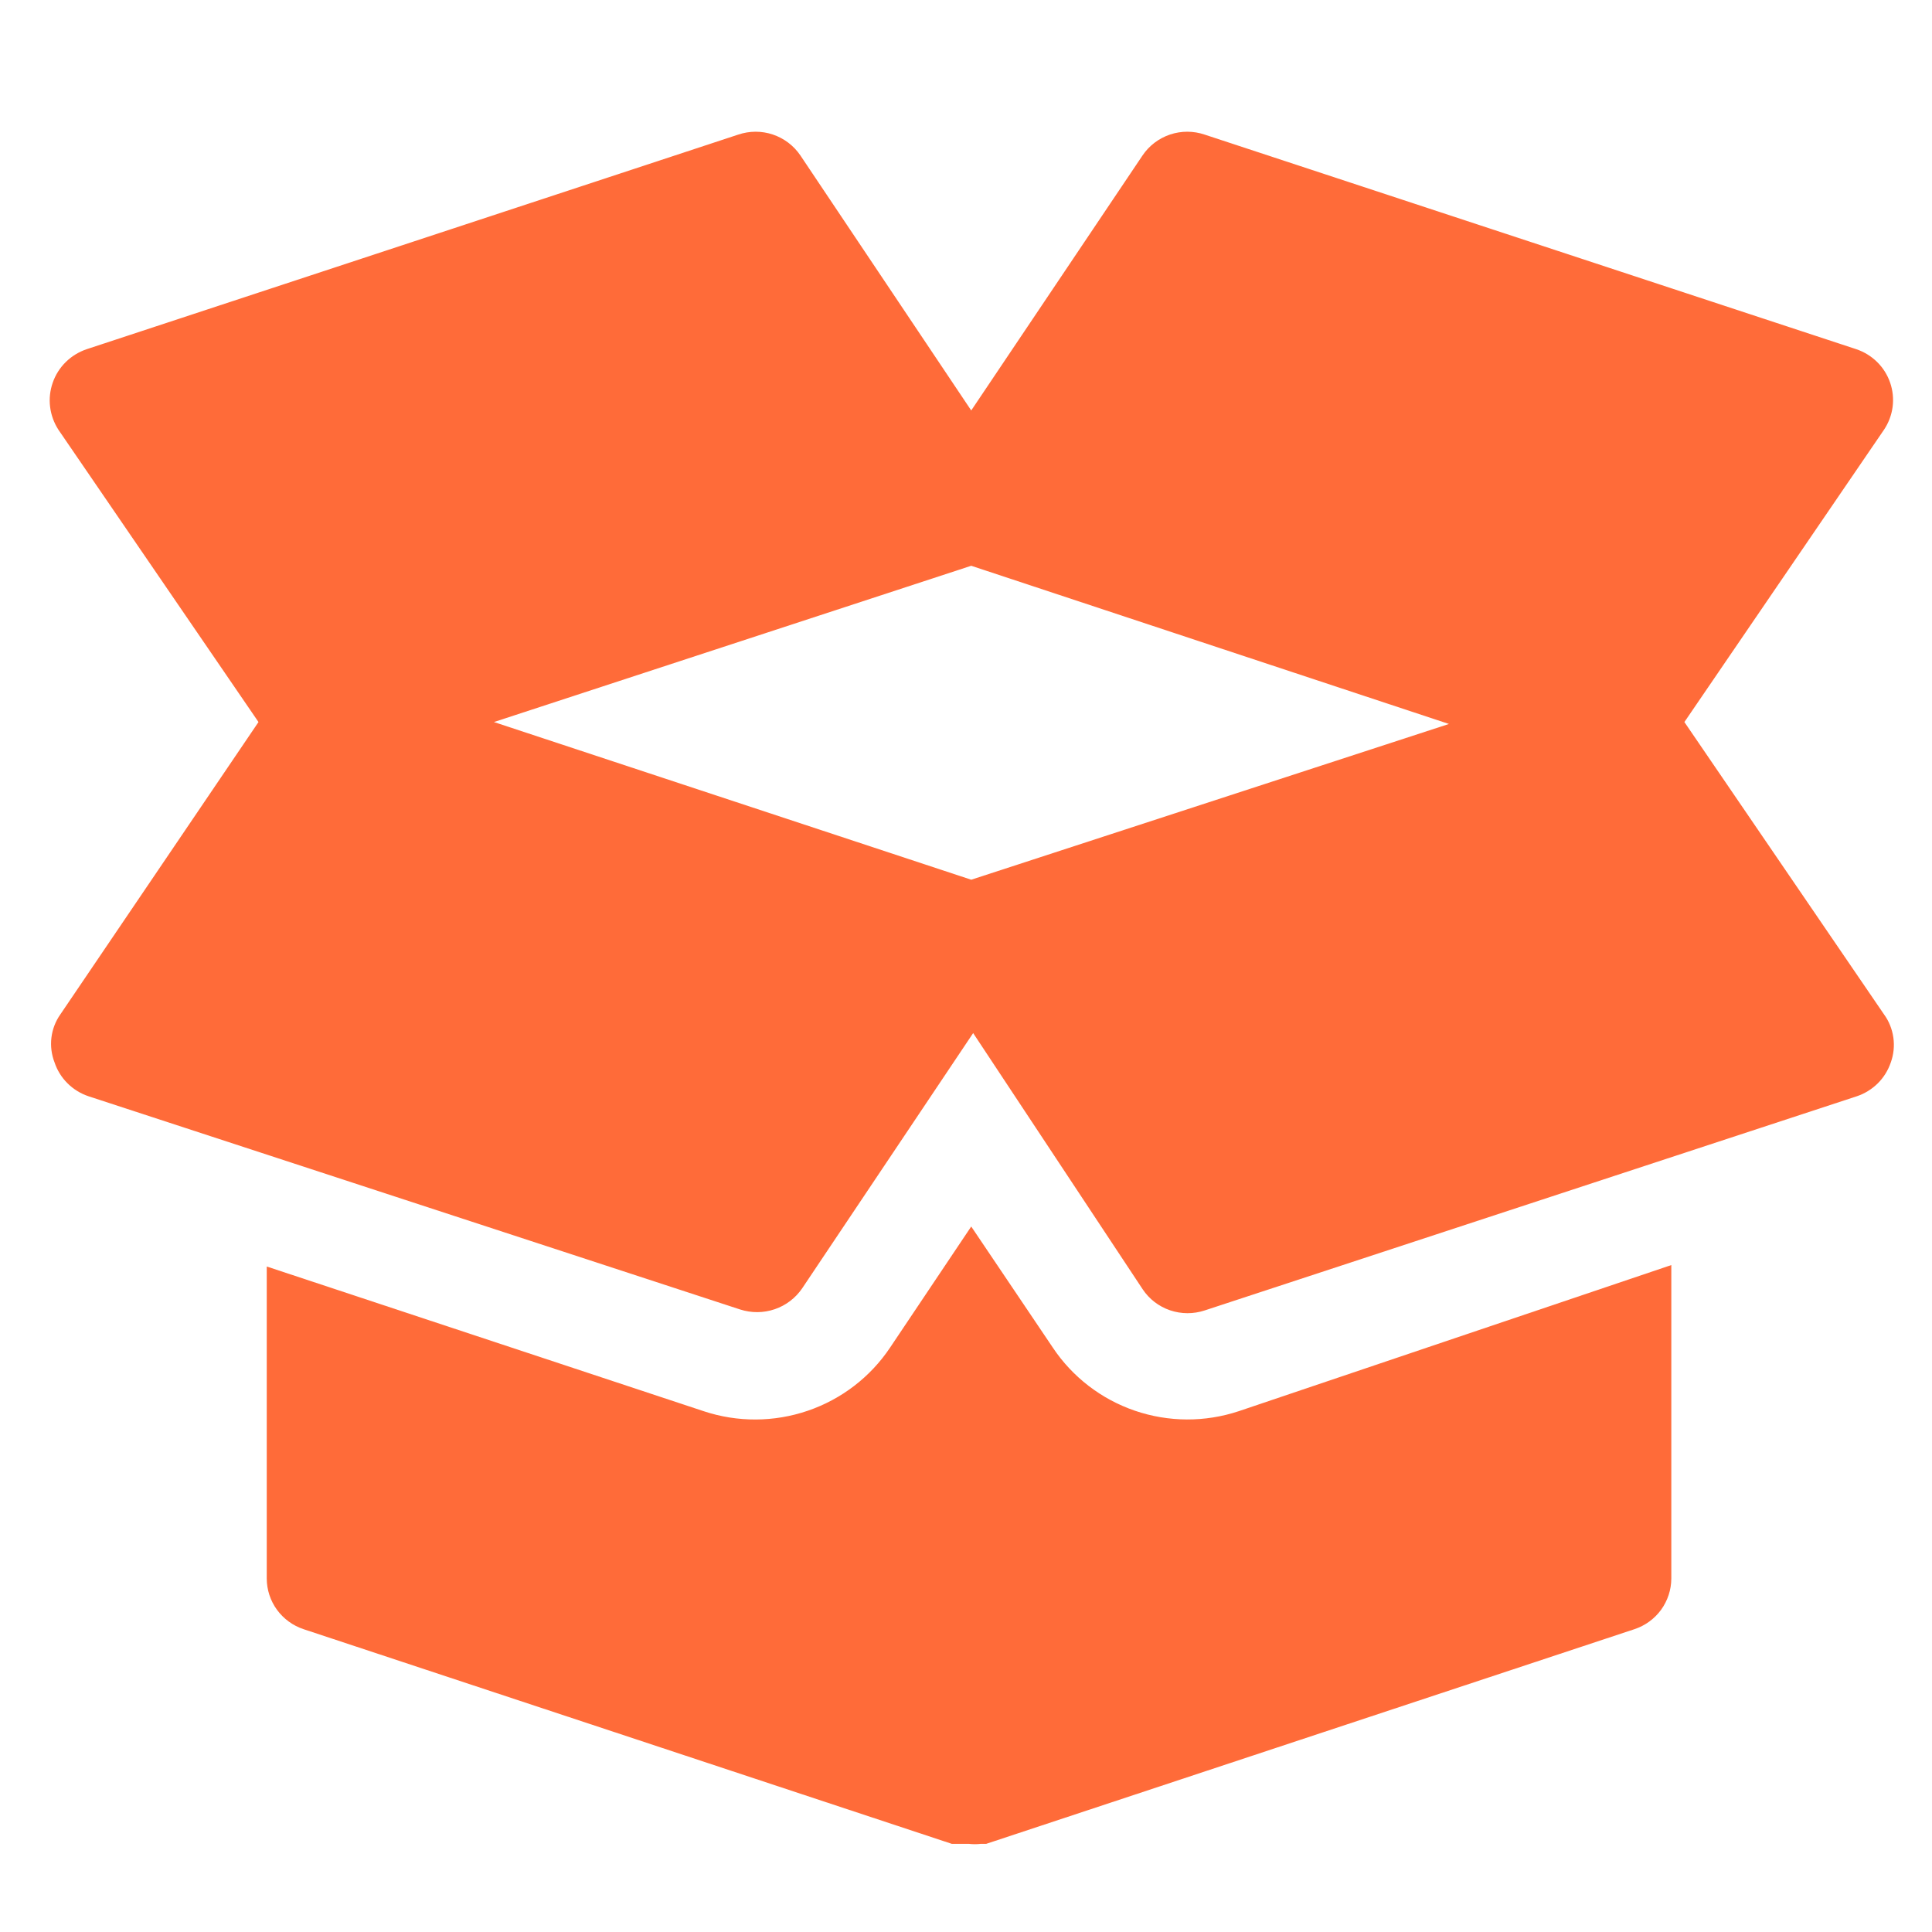 <svg width="44" height="44" viewBox="0 0 44 44" fill="none" xmlns="http://www.w3.org/2000/svg">
<rect width="44" height="44" fill="white"/>
<path d="M42.906 23.1L38.361 16.444L42.906 9.788C43.011 9.632 43.078 9.454 43.103 9.268C43.127 9.082 43.108 8.893 43.047 8.716C42.986 8.538 42.885 8.377 42.751 8.245C42.617 8.113 42.455 8.013 42.276 7.953L27.437 3.066C27.182 2.979 26.905 2.978 26.649 3.063C26.393 3.149 26.172 3.316 26.022 3.538L22.119 9.348L18.227 3.538C18.076 3.316 17.855 3.149 17.599 3.063C17.344 2.978 17.067 2.979 16.811 3.066L1.973 7.953C1.794 8.014 1.632 8.113 1.498 8.245C1.364 8.377 1.262 8.538 1.201 8.715C1.139 8.892 1.118 9.08 1.141 9.266C1.164 9.452 1.229 9.63 1.331 9.788L5.887 16.444L1.376 23.1C1.264 23.258 1.194 23.441 1.171 23.632C1.148 23.824 1.173 24.018 1.243 24.198C1.303 24.377 1.404 24.54 1.539 24.673C1.673 24.806 1.837 24.907 2.017 24.967L16.855 29.822C17.112 29.905 17.389 29.904 17.645 29.816C17.9 29.729 18.12 29.561 18.271 29.338L22.163 23.528L26.022 29.36C26.171 29.585 26.391 29.754 26.647 29.841C26.903 29.928 27.18 29.929 27.437 29.844L42.287 24.967C42.467 24.907 42.63 24.806 42.765 24.673C42.899 24.54 43 24.377 43.061 24.198C43.127 24.016 43.147 23.821 43.12 23.63C43.093 23.438 43.02 23.256 42.906 23.1V23.1ZM22.119 20.035L11.249 16.444L22.119 12.885L32.999 16.488L22.119 20.035Z" fill="#FF6B39"/>
<path d="M28.211 32.139C27.443 32.394 26.612 32.39 25.846 32.128C25.081 31.866 24.423 31.36 23.976 30.689L22.119 27.933L20.272 30.689C19.823 31.361 19.164 31.867 18.396 32.129C17.629 32.391 16.796 32.395 16.026 32.139L6.075 28.844V35.951C6.076 36.206 6.157 36.455 6.308 36.662C6.459 36.869 6.671 37.023 6.915 37.104L21.676 41.992H21.809H22.063C22.155 42.003 22.248 42.003 22.34 41.992H22.461L37.222 37.104C37.467 37.023 37.679 36.869 37.83 36.662C37.98 36.455 38.062 36.206 38.063 35.951V28.811L28.211 32.139Z" fill="#FF6B39"/>
</svg>
